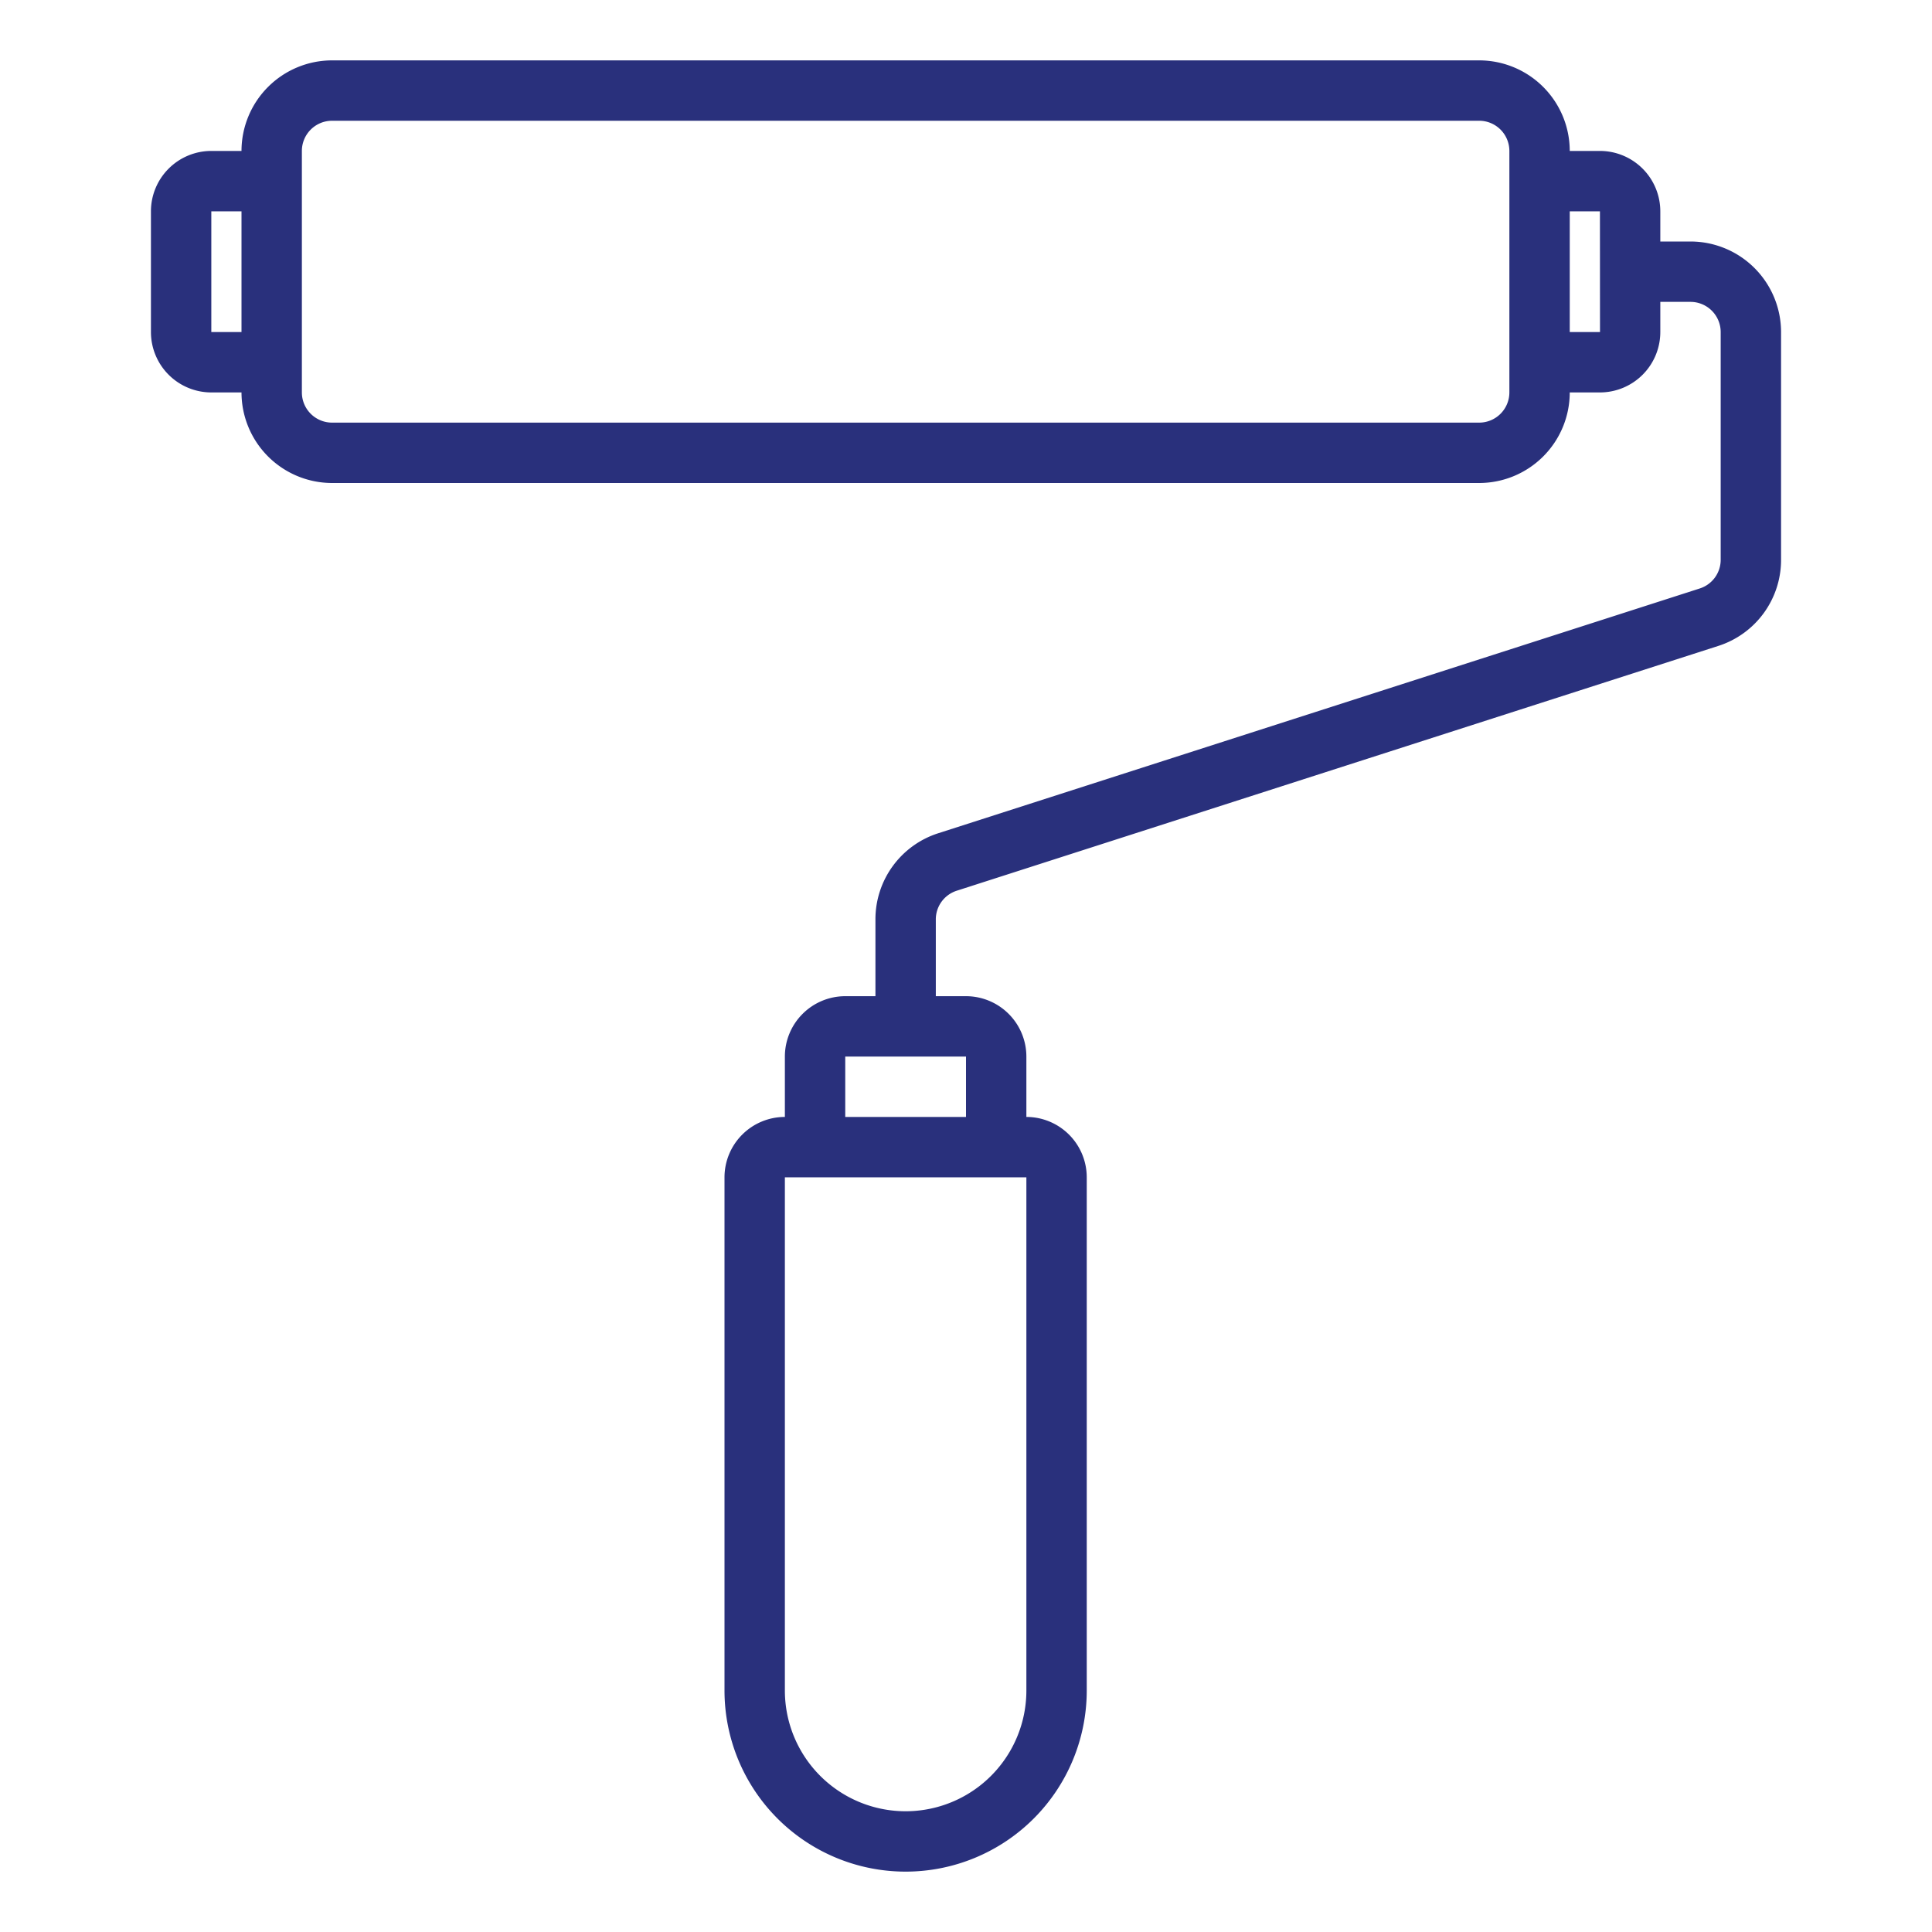 <svg xmlns="http://www.w3.org/2000/svg" version="1.1" xmlns:xlink="http://www.w3.org/1999/xlink" width="512" height="512" x="0" y="0" viewBox="0 0 64 64" style="enable-background:new 0 0 512 512" xml:space="preserve" class=""><g><path d="M56 8h-1V7a2.002 2.002 0 0 0-2-2h-1a3.003 3.003 0 0 0-3-3H11a3.003 3.003 0 0 0-3 3H7a2.002 2.002 0 0 0-2 2v4a2.002 2.002 0 0 0 2 2h1a3.003 3.003 0 0 0 3 3h38a3.003 3.003 0 0 0 3-3h1a2.002 2.002 0 0 0 2-2v-1h1a1.001 1.001 0 0 1 1 1v7.542a.997.997 0 0 1-.694.952l-25.224 8.108A2.992 2.992 0 0 0 29 30.458V33h-1a2.002 2.002 0 0 0-2 2v2a2.002 2.002 0 0 0-2 2v17a6 6 0 0 0 12 0V39a2.002 2.002 0 0 0-2-2v-2a2.002 2.002 0 0 0-2-2h-1v-2.542a.997.997 0 0 1 .694-.952l25.224-8.108A2.992 2.992 0 0 0 59 18.542V11a3.003 3.003 0 0 0-3-3ZM7 11V7h1v4Zm43 2a1.001 1.001 0 0 1-1 1H11a1.001 1.001 0 0 1-1-1V5a1.001 1.001 0 0 1 1-1h38a1.001 1.001 0 0 1 1 1Zm2-2V7h1l.002 4ZM34 56a4 4 0 0 1-8 0V39h8Zm-2-19h-4v-2h4Z" data-name="paint roller" fill="#29307c" opacity="1" data-original="#000000" class=""></path></g></svg>